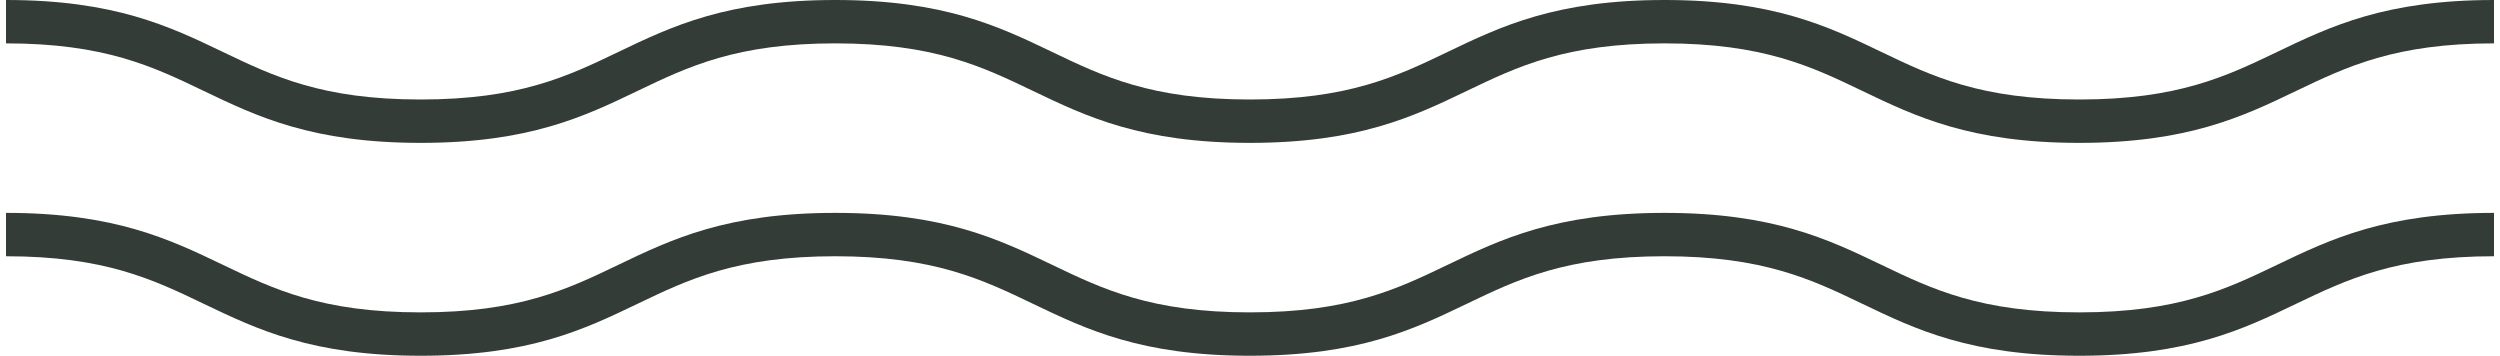 <?xml version="1.0" encoding="UTF-8"?><svg id="Ebene_1" xmlns="http://www.w3.org/2000/svg" viewBox="0 0 200 28.46"><defs><style>.cls-1{fill:#333c36;}</style></defs><path class="cls-1" d="M166.34,11.43c-8.69,0-13.09-2.11-17.34-4.15-4.08-1.96-7.94-3.81-15.84-3.81s-11.75,1.85-15.83,3.81c-4.25,2.04-8.65,4.15-17.34,4.15s-13.08-2.11-17.34-4.15c-4.08-1.96-7.94-3.81-15.83-3.81s-11.75,1.85-15.83,3.81c-4.25,2.04-8.65,4.15-17.34,4.15s-13.08-2.11-17.34-4.15C12.23,5.32,8.37,3.47.48,3.47V0c8.69,0,13.08,2.11,17.34,4.15,4.08,1.96,7.94,3.81,15.83,3.81s11.75-1.85,15.83-3.81c4.25-2.04,8.65-4.15,17.34-4.15s13.08,2.11,17.34,4.15c4.08,1.96,7.94,3.81,15.83,3.81s11.75-1.85,15.83-3.81c4.25-2.04,8.65-4.15,17.34-4.15s13.09,2.11,17.34,4.15c4.08,1.96,7.94,3.81,15.84,3.81s11.75-1.85,15.84-3.81c4.25-2.04,8.65-4.15,17.34-4.15v3.47c-7.9,0-11.75,1.85-15.84,3.81-4.25,2.04-8.65,4.15-17.34,4.15h0Z"/><path class="cls-1" d="M166.34,28.46c-8.69,0-13.09-2.11-17.34-4.15-4.08-1.96-7.94-3.81-15.84-3.81s-11.75,1.85-15.83,3.81c-4.25,2.04-8.65,4.15-17.34,4.15s-13.08-2.11-17.34-4.15c-4.08-1.96-7.94-3.81-15.83-3.81s-11.75,1.85-15.83,3.81c-4.25,2.04-8.65,4.15-17.34,4.15s-13.08-2.11-17.34-4.15c-4.08-1.96-7.94-3.81-15.83-3.81v-3.47c8.69,0,13.08,2.11,17.34,4.15,4.08,1.96,7.94,3.81,15.83,3.81s11.75-1.85,15.83-3.81c4.25-2.04,8.65-4.15,17.34-4.15s13.08,2.11,17.34,4.15c4.08,1.96,7.94,3.81,15.83,3.81s11.75-1.85,15.83-3.81c4.25-2.04,8.65-4.15,17.34-4.15s13.09,2.11,17.34,4.15c4.08,1.96,7.94,3.81,15.84,3.81s11.75-1.85,15.84-3.81c4.25-2.04,8.65-4.15,17.34-4.15v3.47c-7.9,0-11.75,1.85-15.84,3.81-4.25,2.04-8.65,4.15-17.34,4.15h0Z"/></svg>